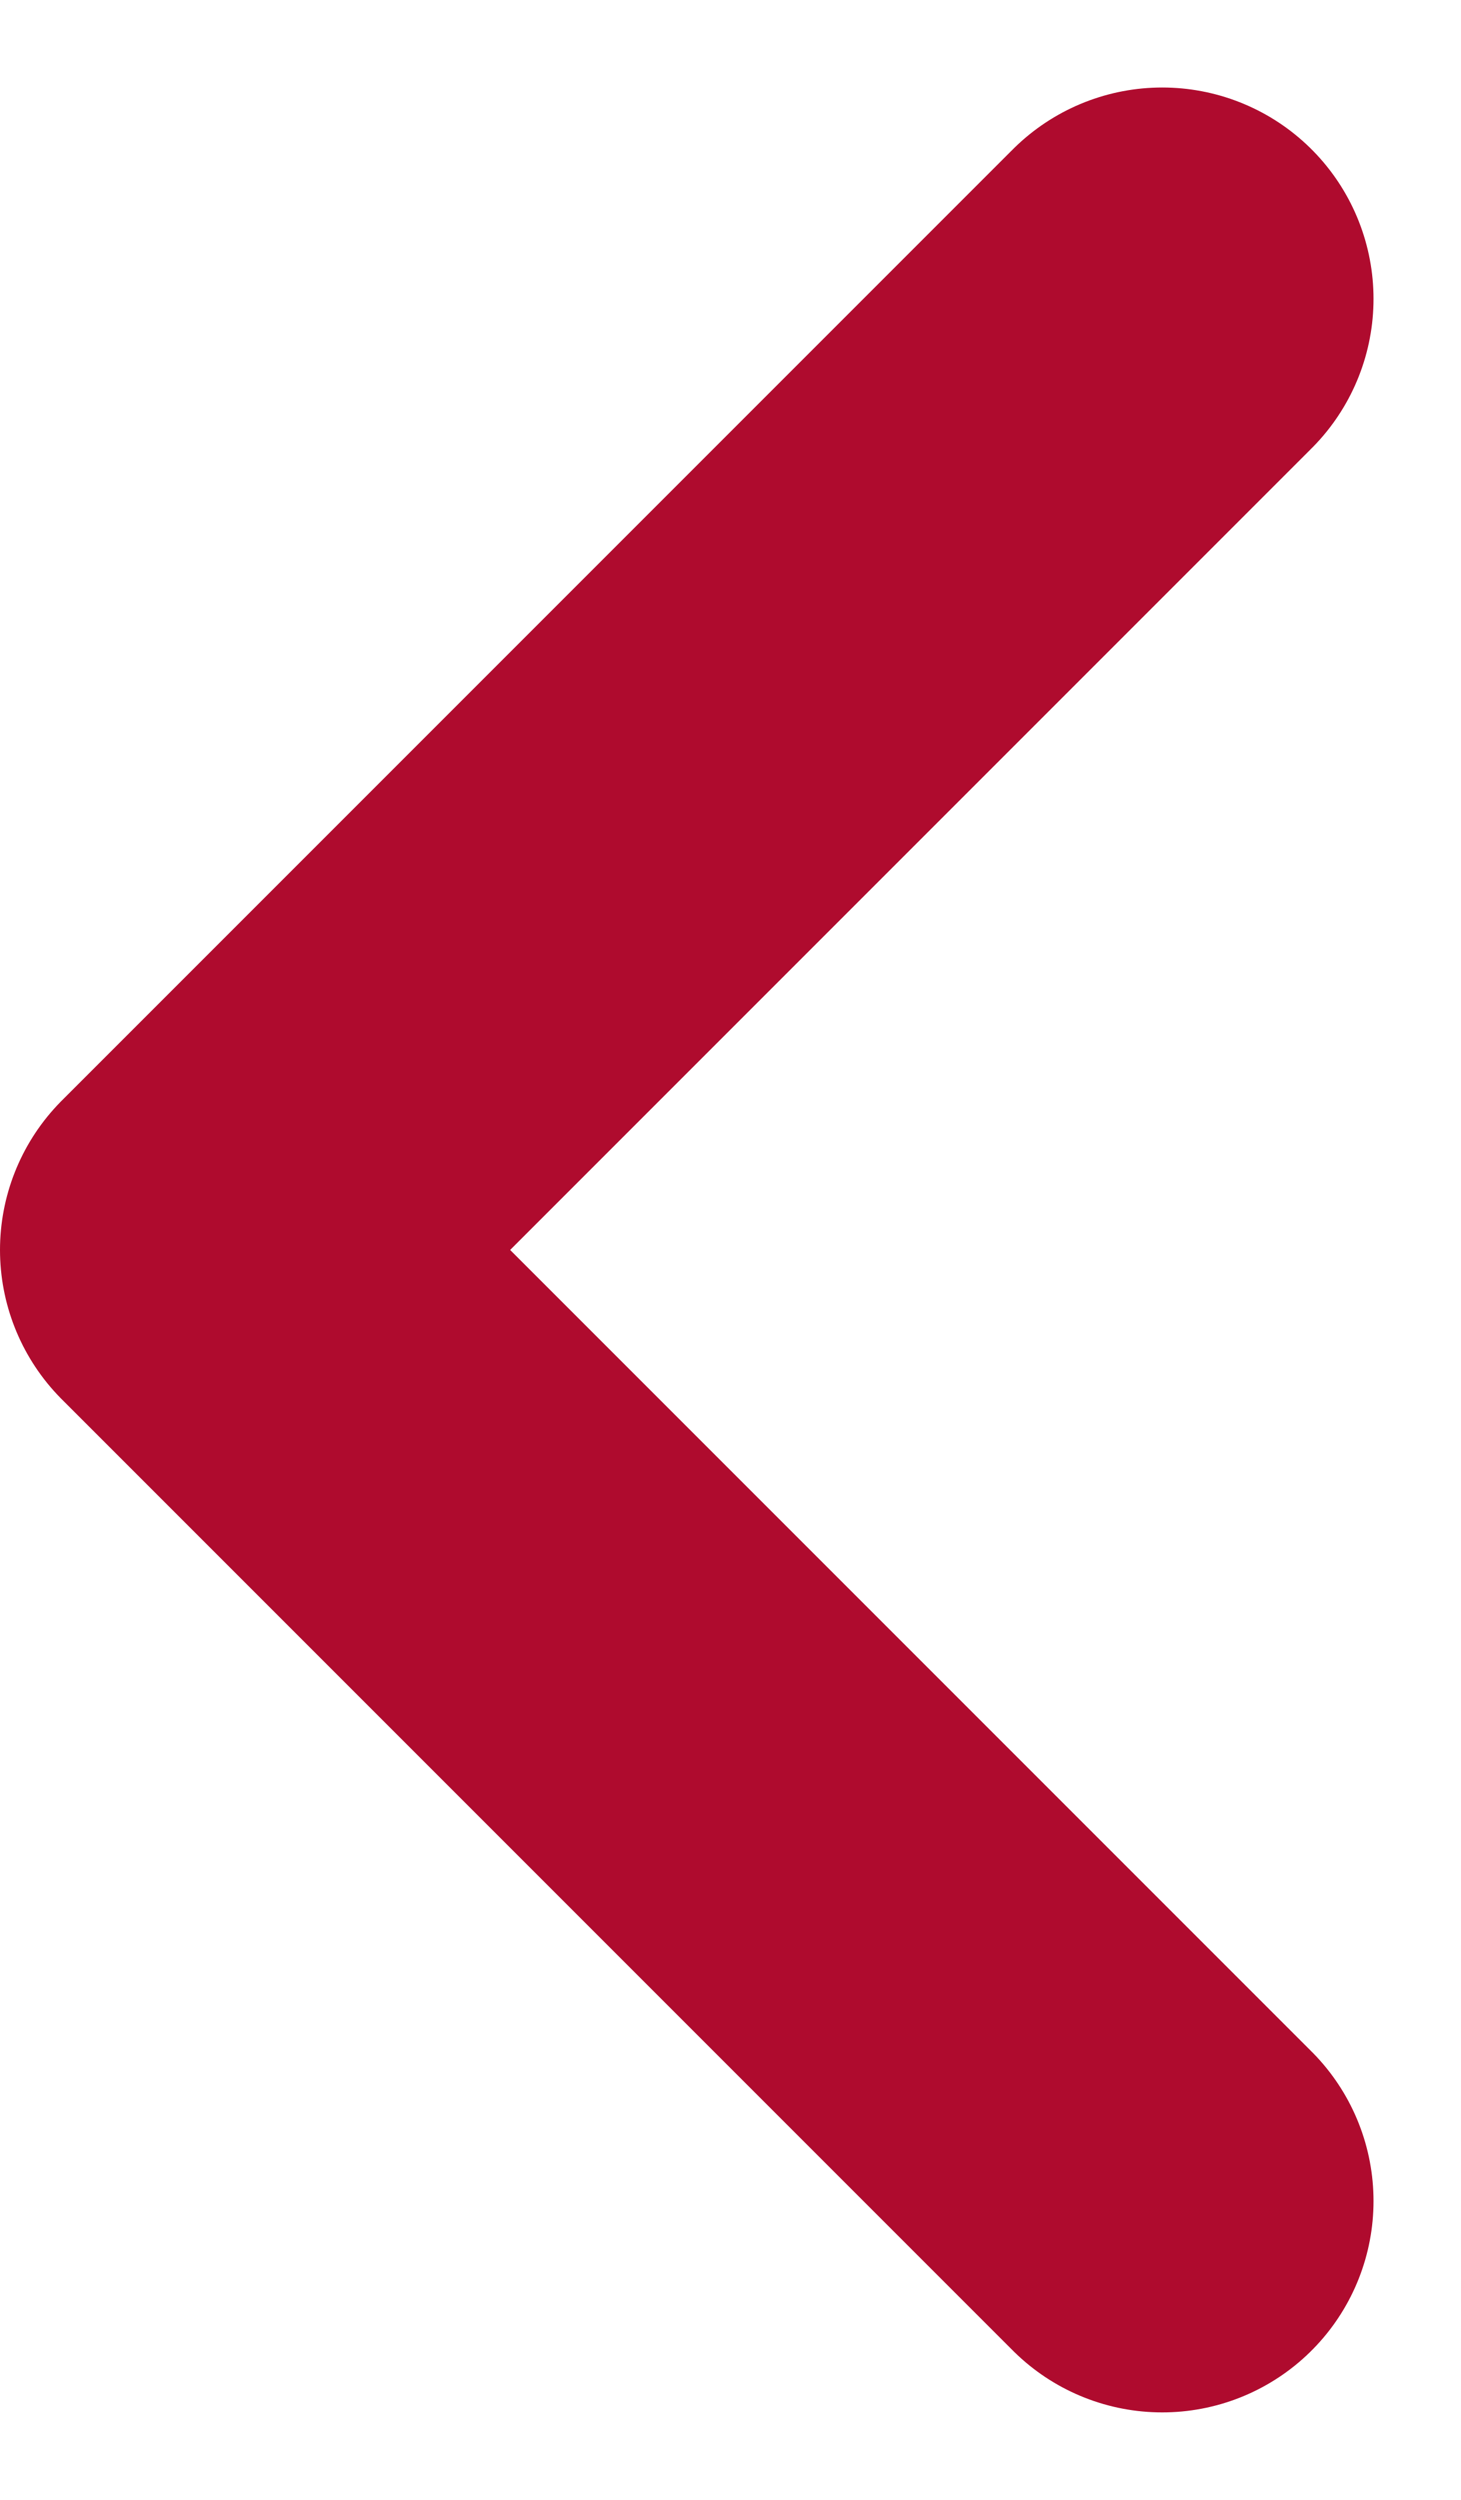 <svg xmlns="http://www.w3.org/2000/svg" width="6.914" height="11.828" viewBox="0 0 6.914 11.828">
  <defs>
    <style>
      .cls-1 {
        fill: none;
        stroke: #af0b2e;
        stroke-linecap: round;
        stroke-linejoin: round;
        stroke-width: 2px;
      }
    </style>
  </defs>
  <path id="Path_882" data-name="Path 882" class="cls-1" d="M288-1091.5l4.5,4.5,4.5-4.5" transform="translate(-1086 -286.586) rotate(90)"/>
</svg>
